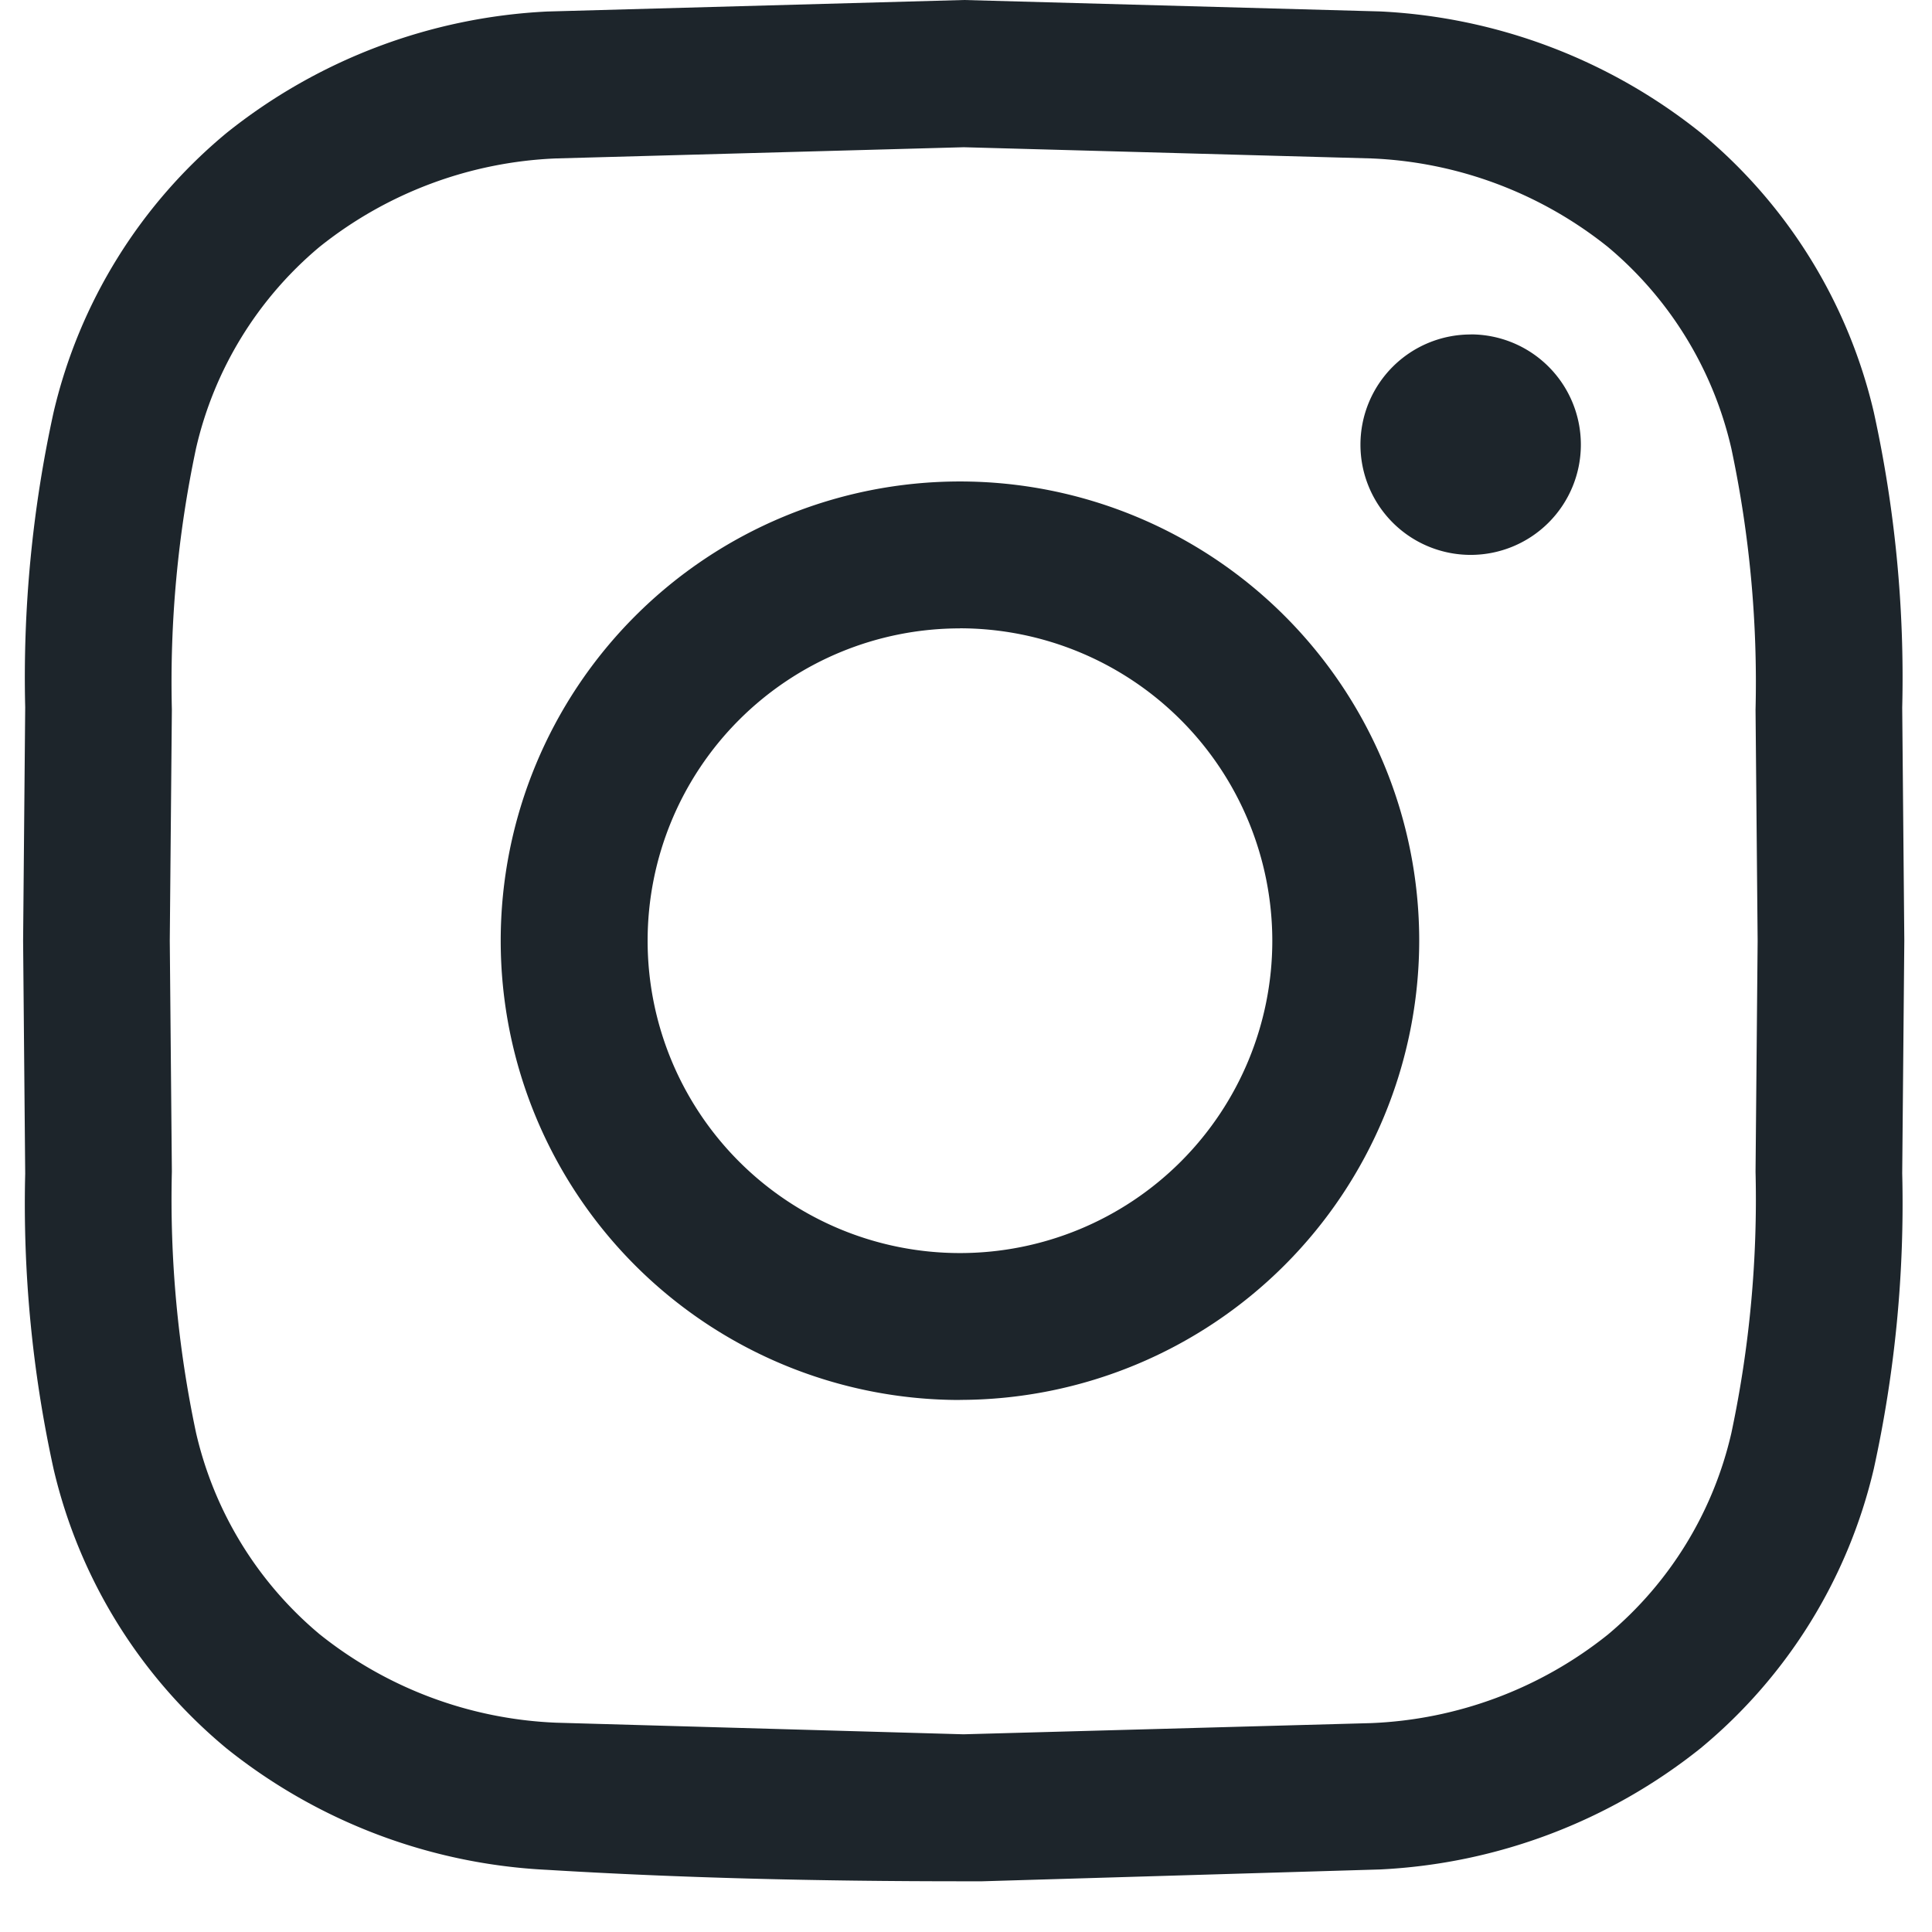 <svg xmlns="http://www.w3.org/2000/svg" width="24" height="24"><path d="M12.202 23.37h-.233c-1.832 0-3.524-.042-5.17-.142a6.911 6.911 0 0 1-3.984-1.508 6.4 6.4 0 0 1-2.149-3.47 15.373 15.373 0 0 1-.353-3.671l-.026-2.892.026-2.9A15.374 15.374 0 0 1 .666 5.12a6.4 6.4 0 0 1 2.149-3.469A6.911 6.911 0 0 1 6.799.143L11.974 0l5.17.142a6.911 6.911 0 0 1 3.984 1.508 6.394 6.394 0 0 1 2.149 3.47 15.373 15.373 0 0 1 .353 3.671l.026 2.892-.026 2.892a15.365 15.365 0 0 1-.353 3.671 6.394 6.394 0 0 1-2.149 3.469 6.911 6.911 0 0 1-3.984 1.508l-4.942.147zm-.233-1.826l5.064-.139a5.029 5.029 0 0 0 2.941-1.1 4.609 4.609 0 0 0 1.534-2.505 13.986 13.986 0 0 0 .3-3.244l.026-2.869-.026-2.869a13.988 13.988 0 0 0-.3-3.244 4.609 4.609 0 0 0-1.534-2.506 5.03 5.03 0 0 0-2.941-1.1l-5.06-.139-5.064.139a5.03 5.03 0 0 0-2.941 1.1 4.609 4.609 0 0 0-1.533 2.503 13.987 13.987 0 0 0-.3 3.244l-.026 2.871.026 2.867a13.986 13.986 0 0 0 .3 3.244A4.609 4.609 0 0 0 3.969 20.3a5.03 5.03 0 0 0 2.941 1.1l5.059.144zm-.044-4.153a5.705 5.705 0 1 1 5.705-5.705 5.712 5.712 0 0 1-5.704 5.704zm0-9.585a3.88 3.88 0 1 0 3.88 3.88 3.884 3.884 0 0 0-3.879-3.881zm6.344-3.651a1.369 1.369 0 1 0 1.369 1.369 1.369 1.369 0 0 0-1.368-1.37zm0 0" fill="#1d252b"/></svg>